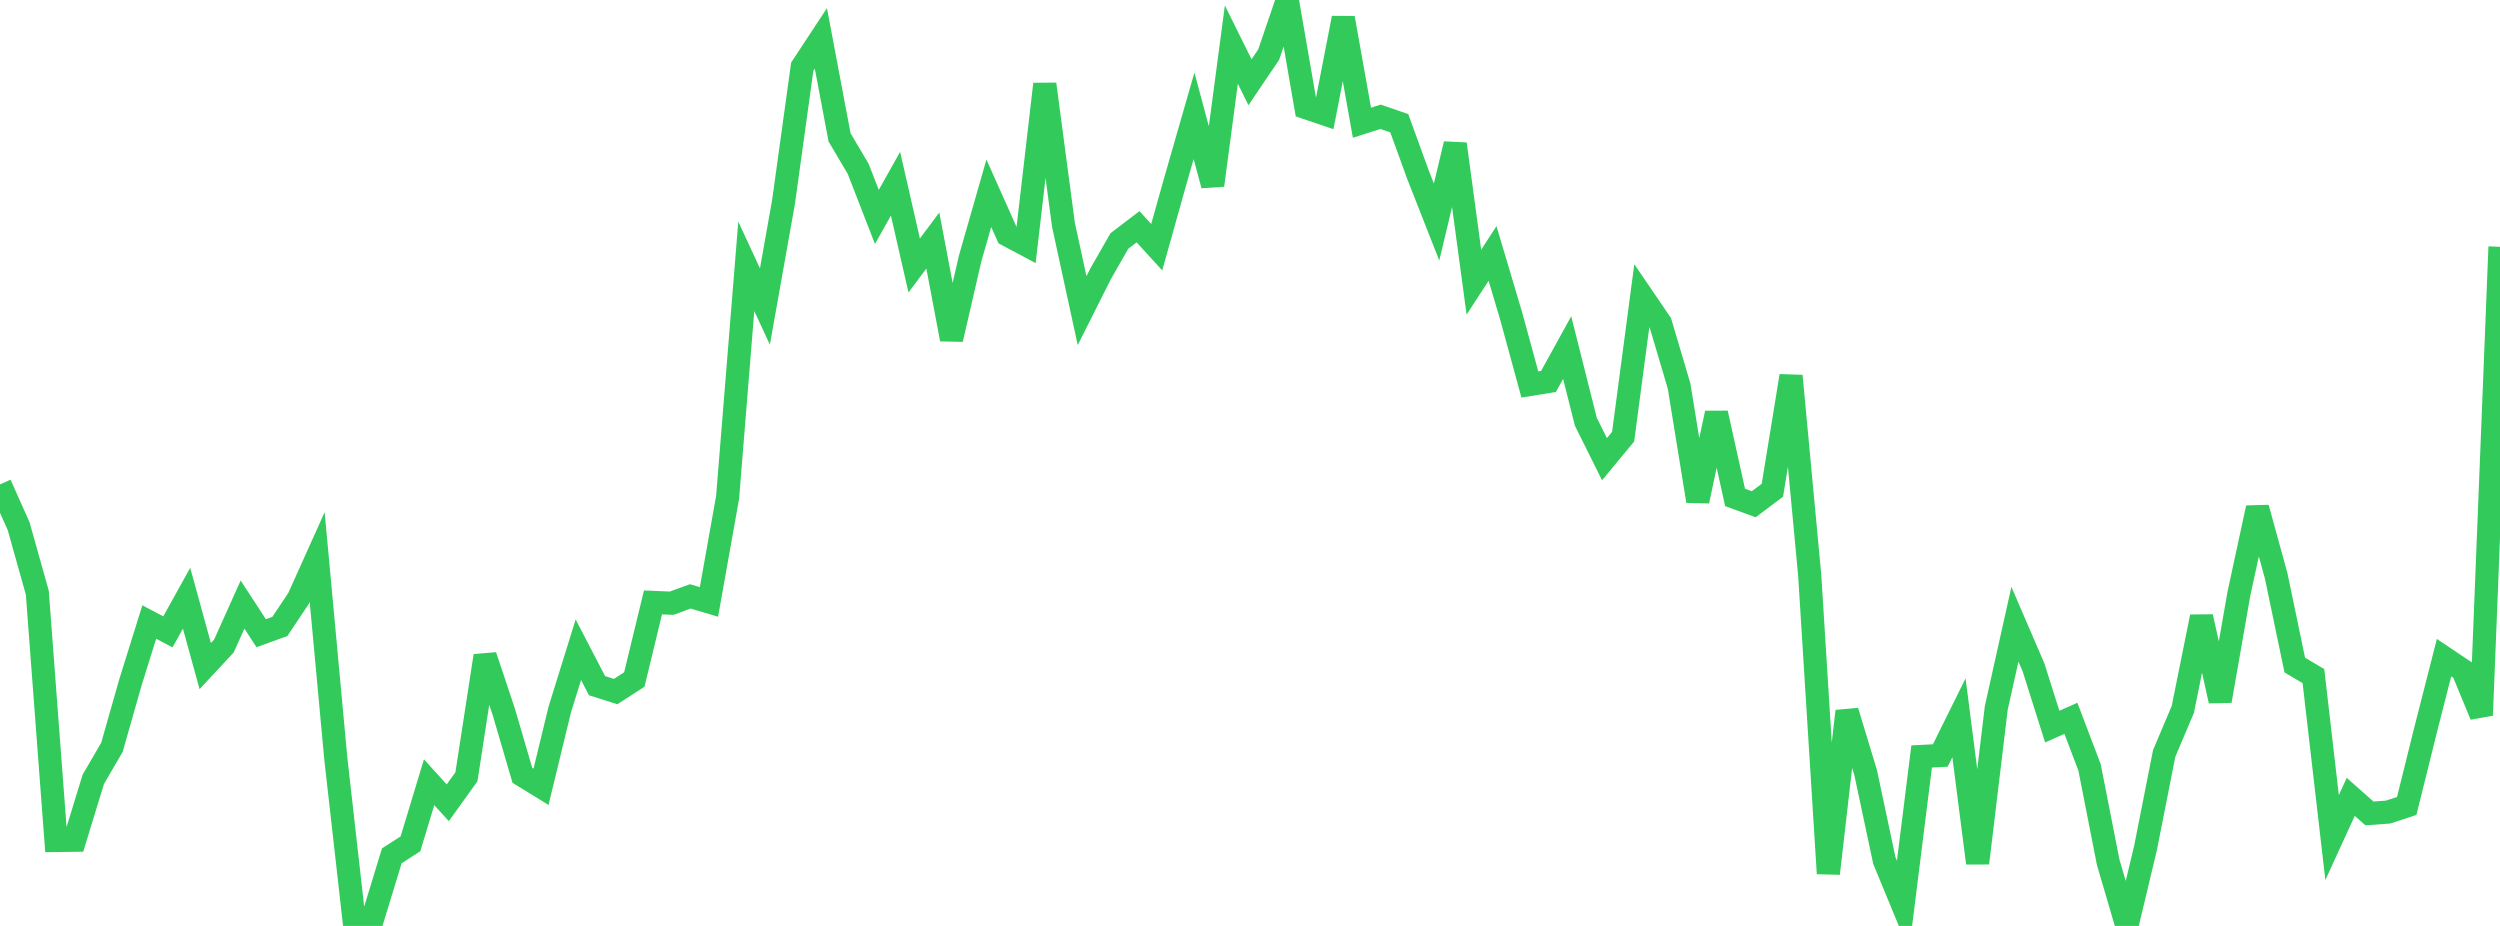 <?xml version="1.0" standalone="no"?>
<!DOCTYPE svg PUBLIC "-//W3C//DTD SVG 1.1//EN" "http://www.w3.org/Graphics/SVG/1.1/DTD/svg11.dtd">

<svg width="135" height="50" viewBox="0 0 135 50" preserveAspectRatio="none" 
  xmlns="http://www.w3.org/2000/svg"
  xmlns:xlink="http://www.w3.org/1999/xlink">


<polyline points="0.0, 26.158 1.007, 28.416 2.015, 32.005 3.022, 45.387 4.03, 45.373 5.037, 42.086 6.045, 40.354 7.052, 36.817 8.06, 33.59 9.067, 34.121 10.075, 32.304 11.082, 35.969 12.09, 34.886 13.097, 32.648 14.104, 34.193 15.112, 33.828 16.119, 32.319 17.127, 30.079 18.134, 40.967 19.142, 49.89 20.149, 49.515 21.157, 46.215 22.164, 45.568 23.172, 42.24 24.179, 43.35 25.187, 41.948 26.194, 35.414 27.201, 38.428 28.209, 41.867 29.216, 42.485 30.224, 38.326 31.231, 35.086 32.239, 37.026 33.246, 37.345 34.254, 36.692 35.261, 32.53 36.269, 32.573 37.276, 32.205 38.284, 32.505 39.291, 26.853 40.299, 14.382 41.306, 16.551 42.313, 10.891 43.321, 3.604 44.328, 2.074 45.336, 7.418 46.343, 9.121 47.351, 11.715 48.358, 9.92 49.366, 14.337 50.373, 12.988 51.381, 18.321 52.388, 13.956 53.396, 10.435 54.403, 12.69 55.41, 13.226 56.418, 4.541 57.425, 12.131 58.433, 16.774 59.44, 14.771 60.448, 13.011 61.455, 12.244 62.463, 13.349 63.47, 9.76 64.478, 6.253 65.485, 10.005 66.493, 2.409 67.5, 4.441 68.507, 2.951 69.515, 0.0 70.522, 5.813 71.53, 6.154 72.537, 0.973 73.545, 6.627 74.552, 6.307 75.56, 6.654 76.567, 9.423 77.575, 11.99 78.582, 7.775 79.59, 15.237 80.597, 13.687 81.604, 17.069 82.612, 20.762 83.619, 20.598 84.627, 18.77 85.634, 22.77 86.642, 24.797 87.649, 23.58 88.657, 15.97 89.664, 17.449 90.672, 20.852 91.679, 27.057 92.687, 22.308 93.694, 26.861 94.701, 27.229 95.709, 26.473 96.716, 20.299 97.724, 31.057 98.731, 47.169 99.739, 38.405 100.746, 41.724 101.754, 46.468 102.761, 48.906 103.769, 40.849 104.776, 40.797 105.784, 38.761 106.791, 46.607 107.799, 38.226 108.806, 33.71 109.813, 36.048 110.821, 39.237 111.828, 38.789 112.836, 41.44 113.843, 46.566 114.851, 50.0 115.858, 45.791 116.866, 40.684 117.873, 38.307 118.881, 33.305 119.888, 37.849 120.896, 32.087 121.903, 27.424 122.91, 31.082 123.918, 35.913 124.925, 36.51 125.933, 45.228 126.94, 43.031 127.948, 43.924 128.955, 43.853 129.963, 43.52 130.97, 39.463 131.978, 35.515 132.985, 36.19 133.993, 38.626 135.0, 13.328" fill="none" stroke="#32ca5b" stroke-width="1.25"/>

</svg>